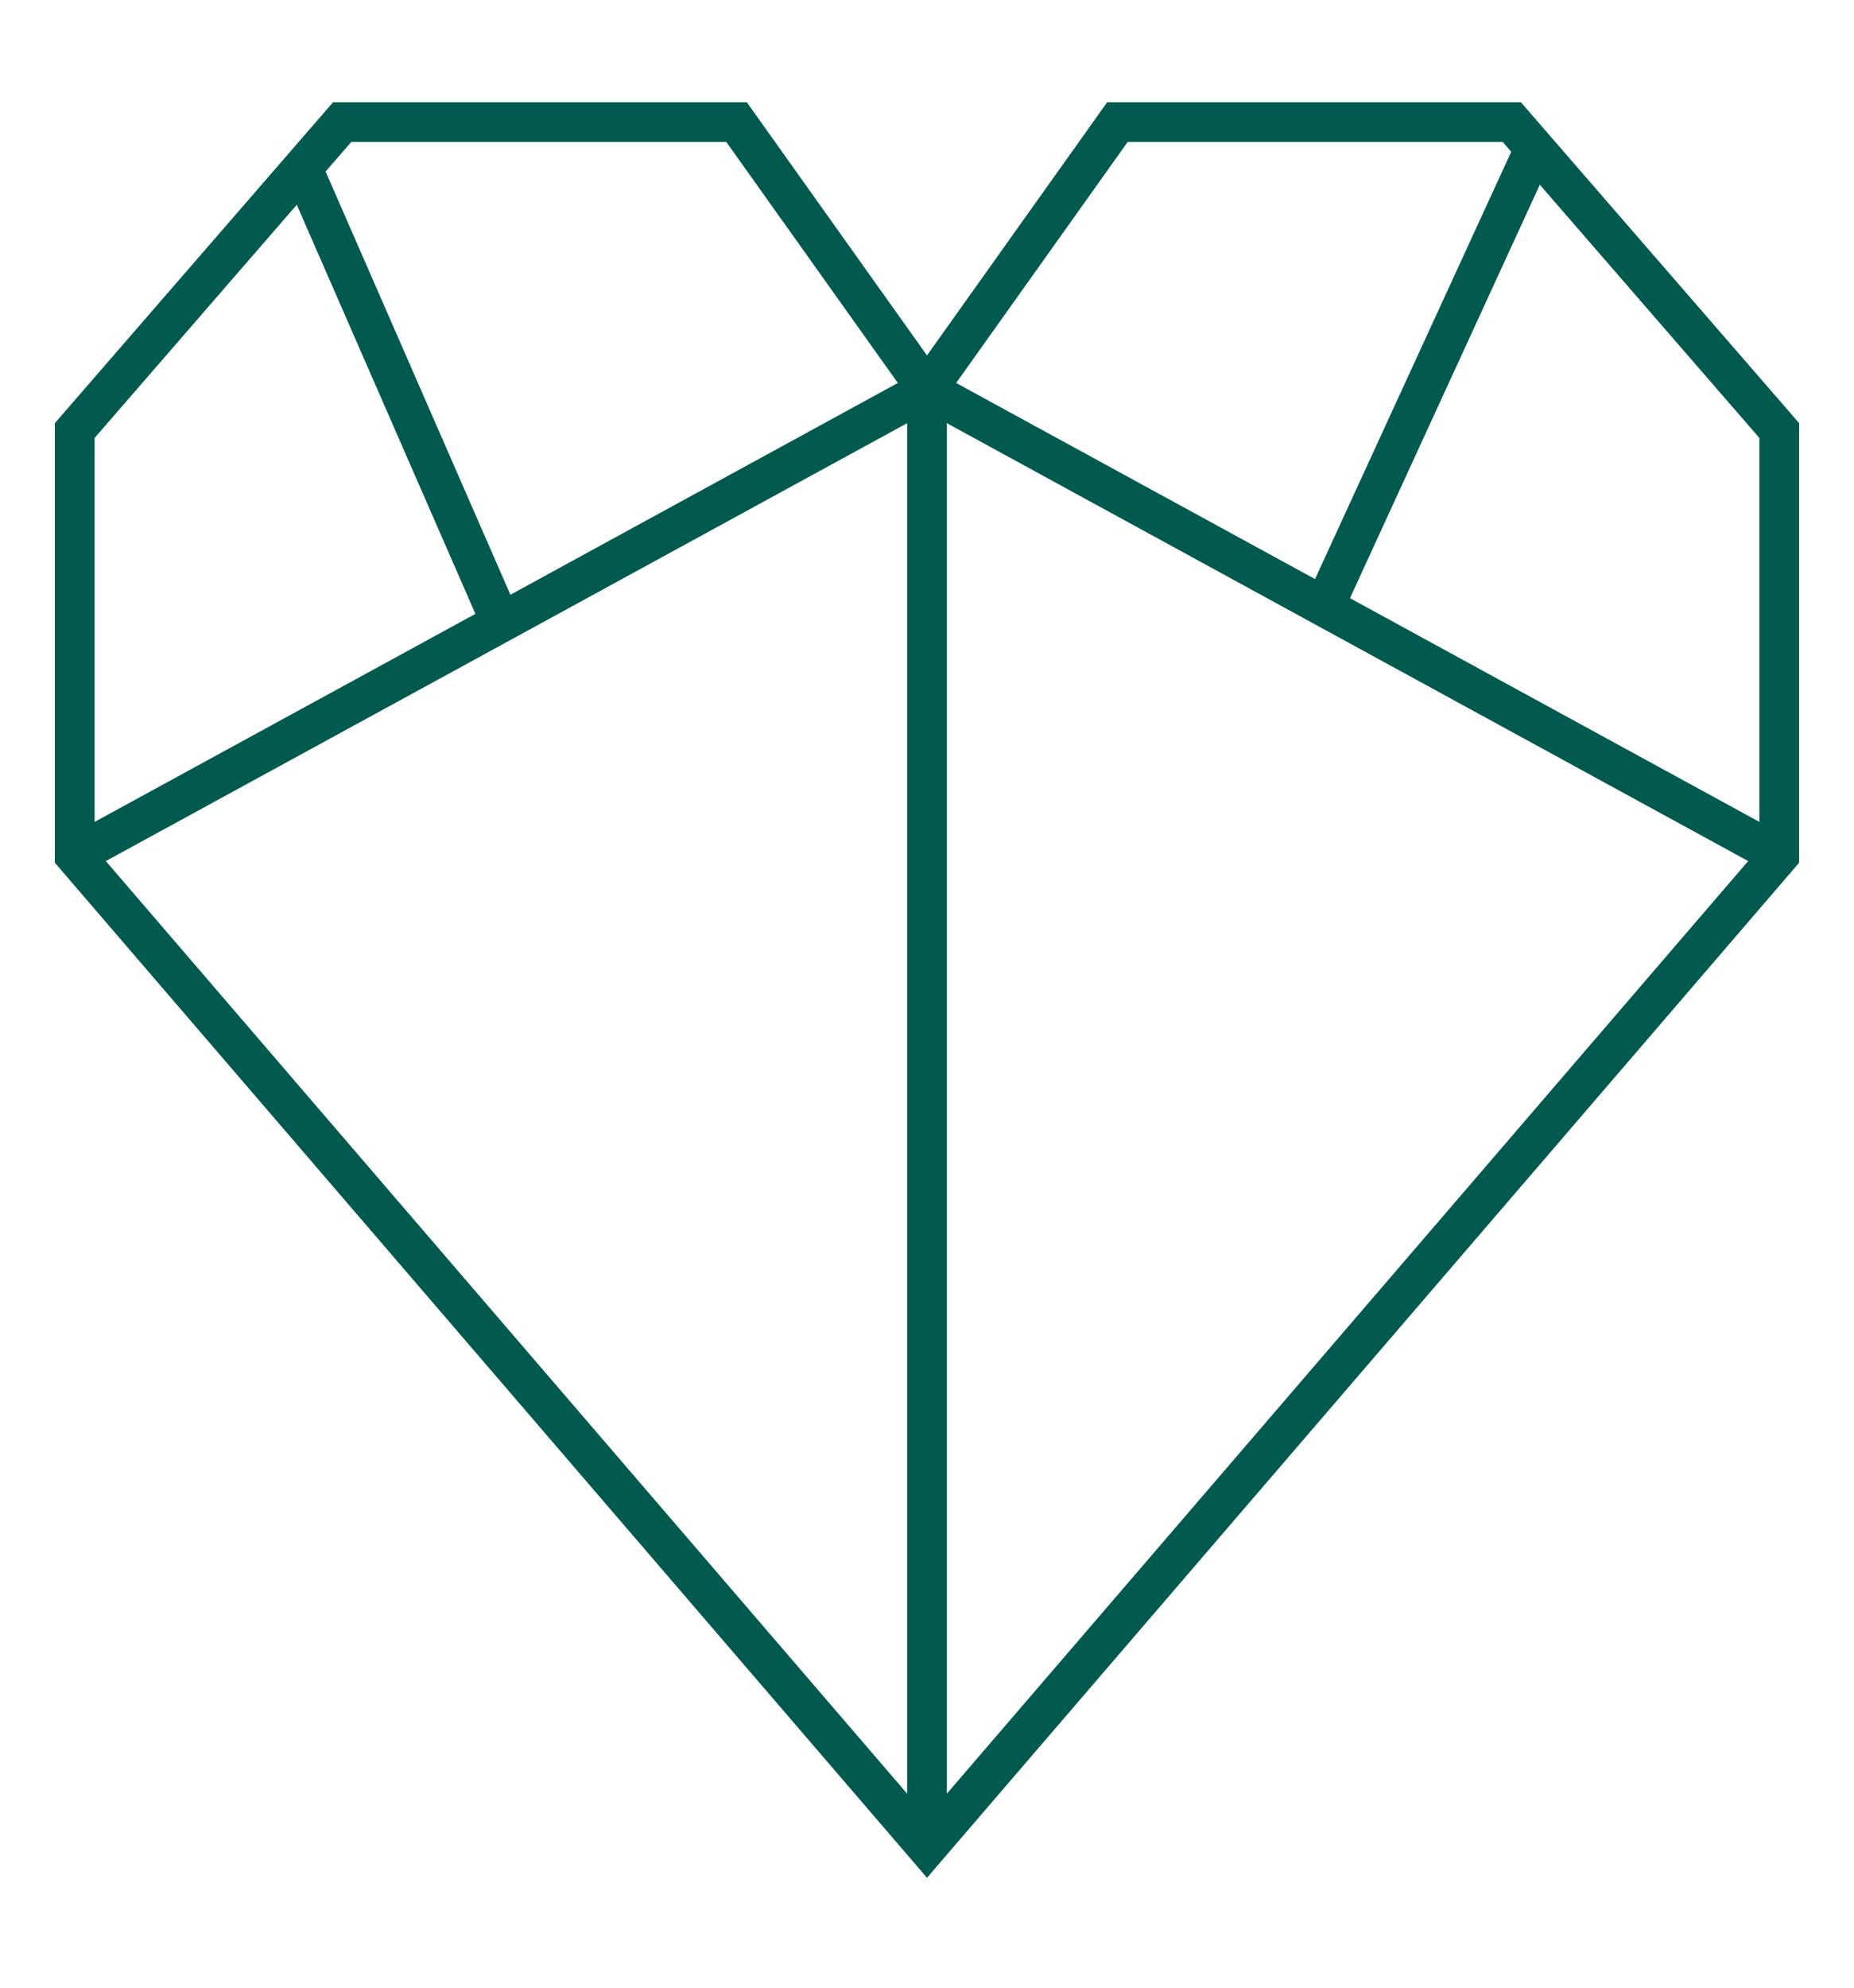 <svg width="280" height="300" viewBox="0 0 280 300" fill="none" xmlns="http://www.w3.org/2000/svg">
<path d="M228.322 18.429H168.758L139.999 58.815L111.239 18.429H51.675L11.289 64.979V129.105L139.999 278.809L268.708 129.105V64.979L228.322 18.429Z" stroke="#025A4E" stroke-width="6" stroke-miterlimit="10"/>
<path d="M11.289 129.105L75.644 93.968L139.999 58.815L268.708 129.105" stroke="#025A4E" stroke-width="6" stroke-miterlimit="10"/>
<path d="M140 278.809V58.815" stroke="#025A4E" stroke-width="6" stroke-miterlimit="10"/>
<path d="M45.672 25.365L75.647 93.968" stroke="#025A4E" stroke-width="6" stroke-miterlimit="10"/>
<path d="M231.198 23.639L198.898 93.939" stroke="#025A4E" stroke-width="6" stroke-miterlimit="10"/>
</svg>
